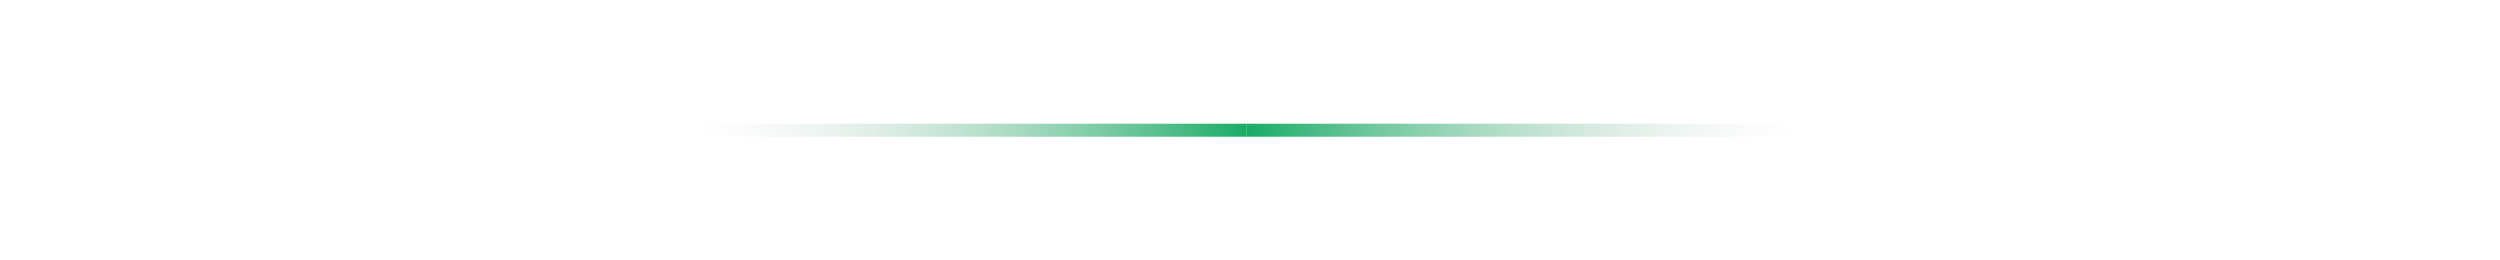 <svg width="384" height="40" viewBox="0 0 384 40" fill="none" xmlns="http://www.w3.org/2000/svg" xmlns:xlink="http://www.w3.org/1999/xlink">
	<desc>
			Created with Pixso.
	</desc>
	<defs>
		<linearGradient x1="191.5" y1="21" x2="276" y2="21" id="paint_linear_144_1529_0" gradientUnits="userSpaceOnUse">
			<stop stop-color="#18AC65"/>
			<stop offset="1" stop-color="#D9D9D9" stop-opacity="0"/>
		</linearGradient>
		<linearGradient x1="191.5" y1="23" x2="276" y2="23" id="paint_linear_144_1530_0" gradientUnits="userSpaceOnUse">
			<stop stop-color="#18AC65"/>
			<stop offset="1" stop-color="#D9D9D9" stop-opacity="0"/>
		</linearGradient>
	</defs>
	<rect id="Frame 2131328891" width="384" height="40" fill="#FFFFFF" fill-opacity="0"/>
	<rect id="Rectangle 240646929" x="191.5" y="19" width="84.5" height="2" fill="url(#paint_linear_144_1529_0)" fill-opacity="1"/>
	<rect id="Rectangle 240646930" x="191.5" y="21" width="84.5" height="2" transform="rotate(-180 191.5 21)" fill="url(#paint_linear_144_1530_0)" fill-opacity="1"/>
</svg>
